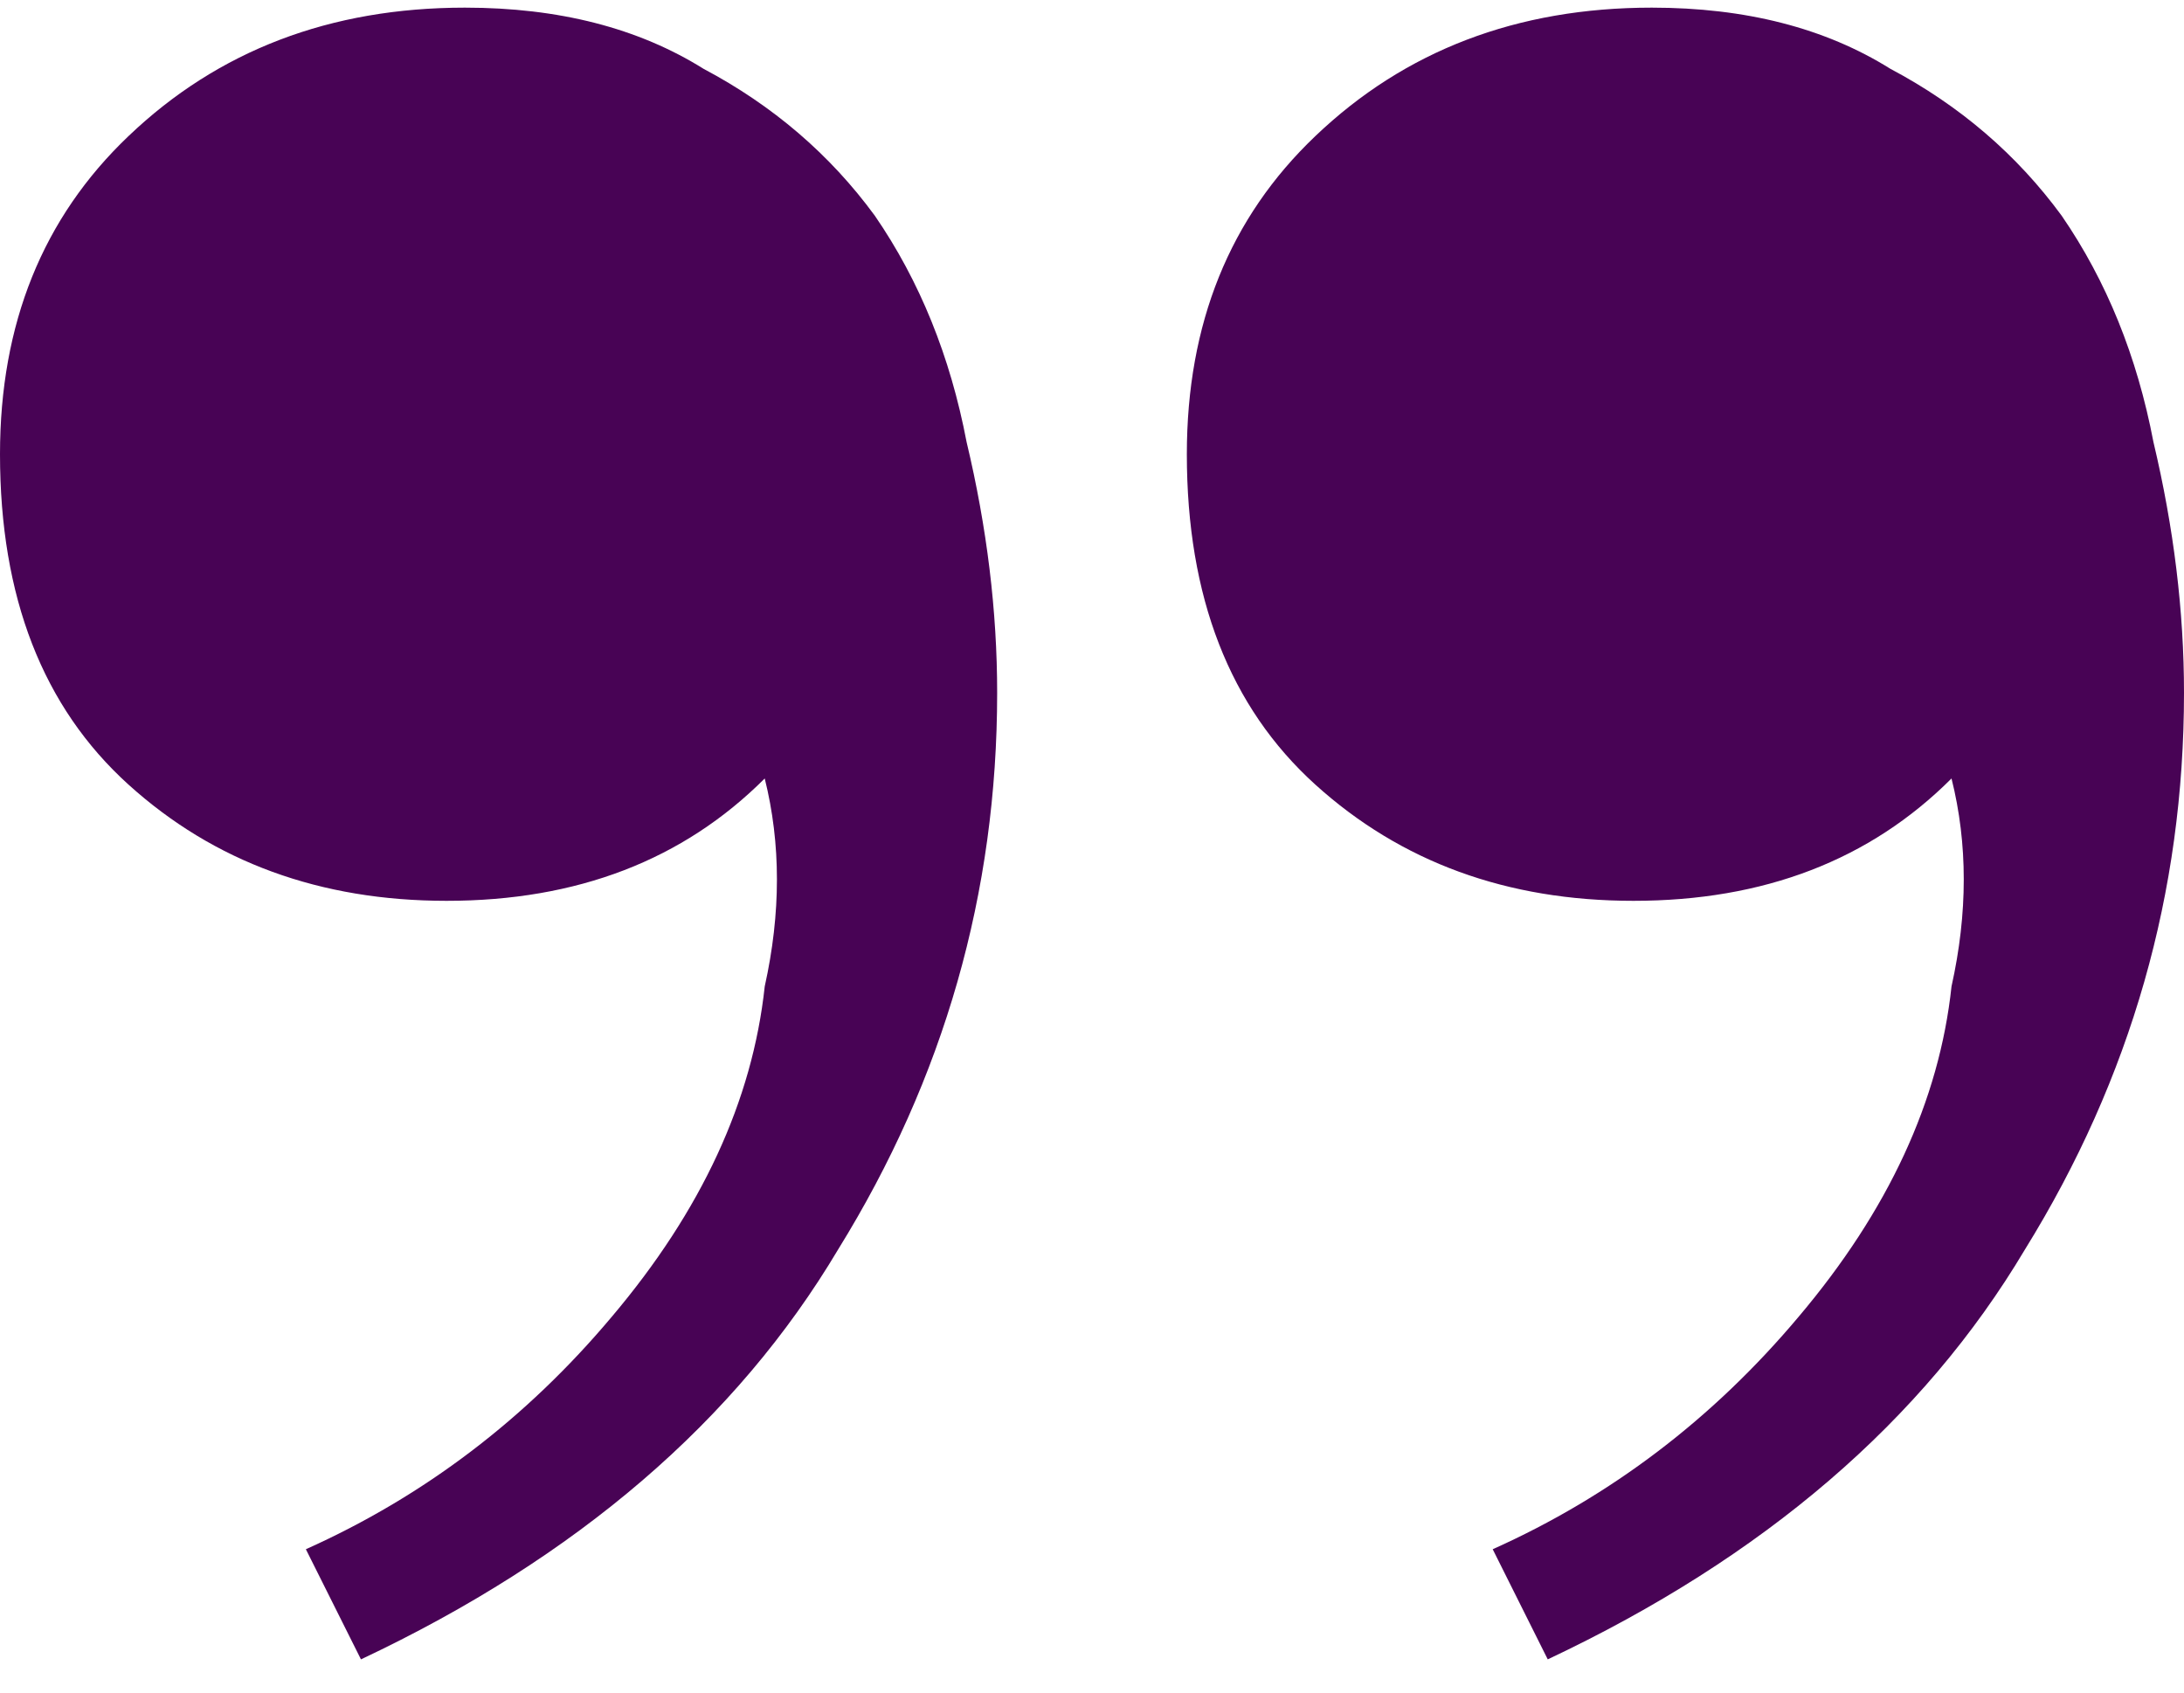 <svg width="40" height="31" viewBox="0 0 40 31" fill="none" xmlns="http://www.w3.org/2000/svg">
<path d="M30.252 0.14C31.97 0.14 33.427 0.513 34.622 1.26C35.892 1.933 36.937 2.829 37.759 3.95C38.581 5.145 39.141 6.527 39.44 8.095C39.813 9.664 40 11.195 40 12.689C40 16.349 39.029 19.748 37.087 22.885C35.219 26.022 32.306 28.525 28.347 30.392L27.339 28.375C29.505 27.404 31.372 25.985 32.941 24.118C34.584 22.175 35.518 20.159 35.742 18.067C36.041 16.723 36.041 15.453 35.742 14.258C34.248 15.752 32.306 16.499 29.916 16.499C27.6 16.499 25.658 15.789 24.09 14.37C22.521 12.95 21.737 10.934 21.737 8.319C21.737 5.929 22.521 3.987 24.09 2.493C25.733 0.924 27.787 0.14 30.252 0.14ZM8.515 0.14C10.233 0.14 11.69 0.513 12.885 1.26C14.155 1.933 15.201 2.829 16.022 3.95C16.844 5.145 17.404 6.527 17.703 8.095C18.077 9.664 18.263 11.195 18.263 12.689C18.263 16.349 17.292 19.748 15.35 22.885C13.483 26.022 10.57 28.525 6.611 30.392L5.602 28.375C7.768 27.404 9.636 25.985 11.204 24.118C12.848 22.175 13.781 20.159 14.006 18.067C14.304 16.723 14.304 15.453 14.006 14.258C12.512 15.752 10.57 16.499 8.179 16.499C5.864 16.499 3.922 15.789 2.353 14.37C0.784 12.95 0 10.934 0 8.319C0 5.929 0.784 3.987 2.353 2.493C3.996 0.924 6.05 0.14 8.515 0.14Z" fill="#480355"/>
</svg>
